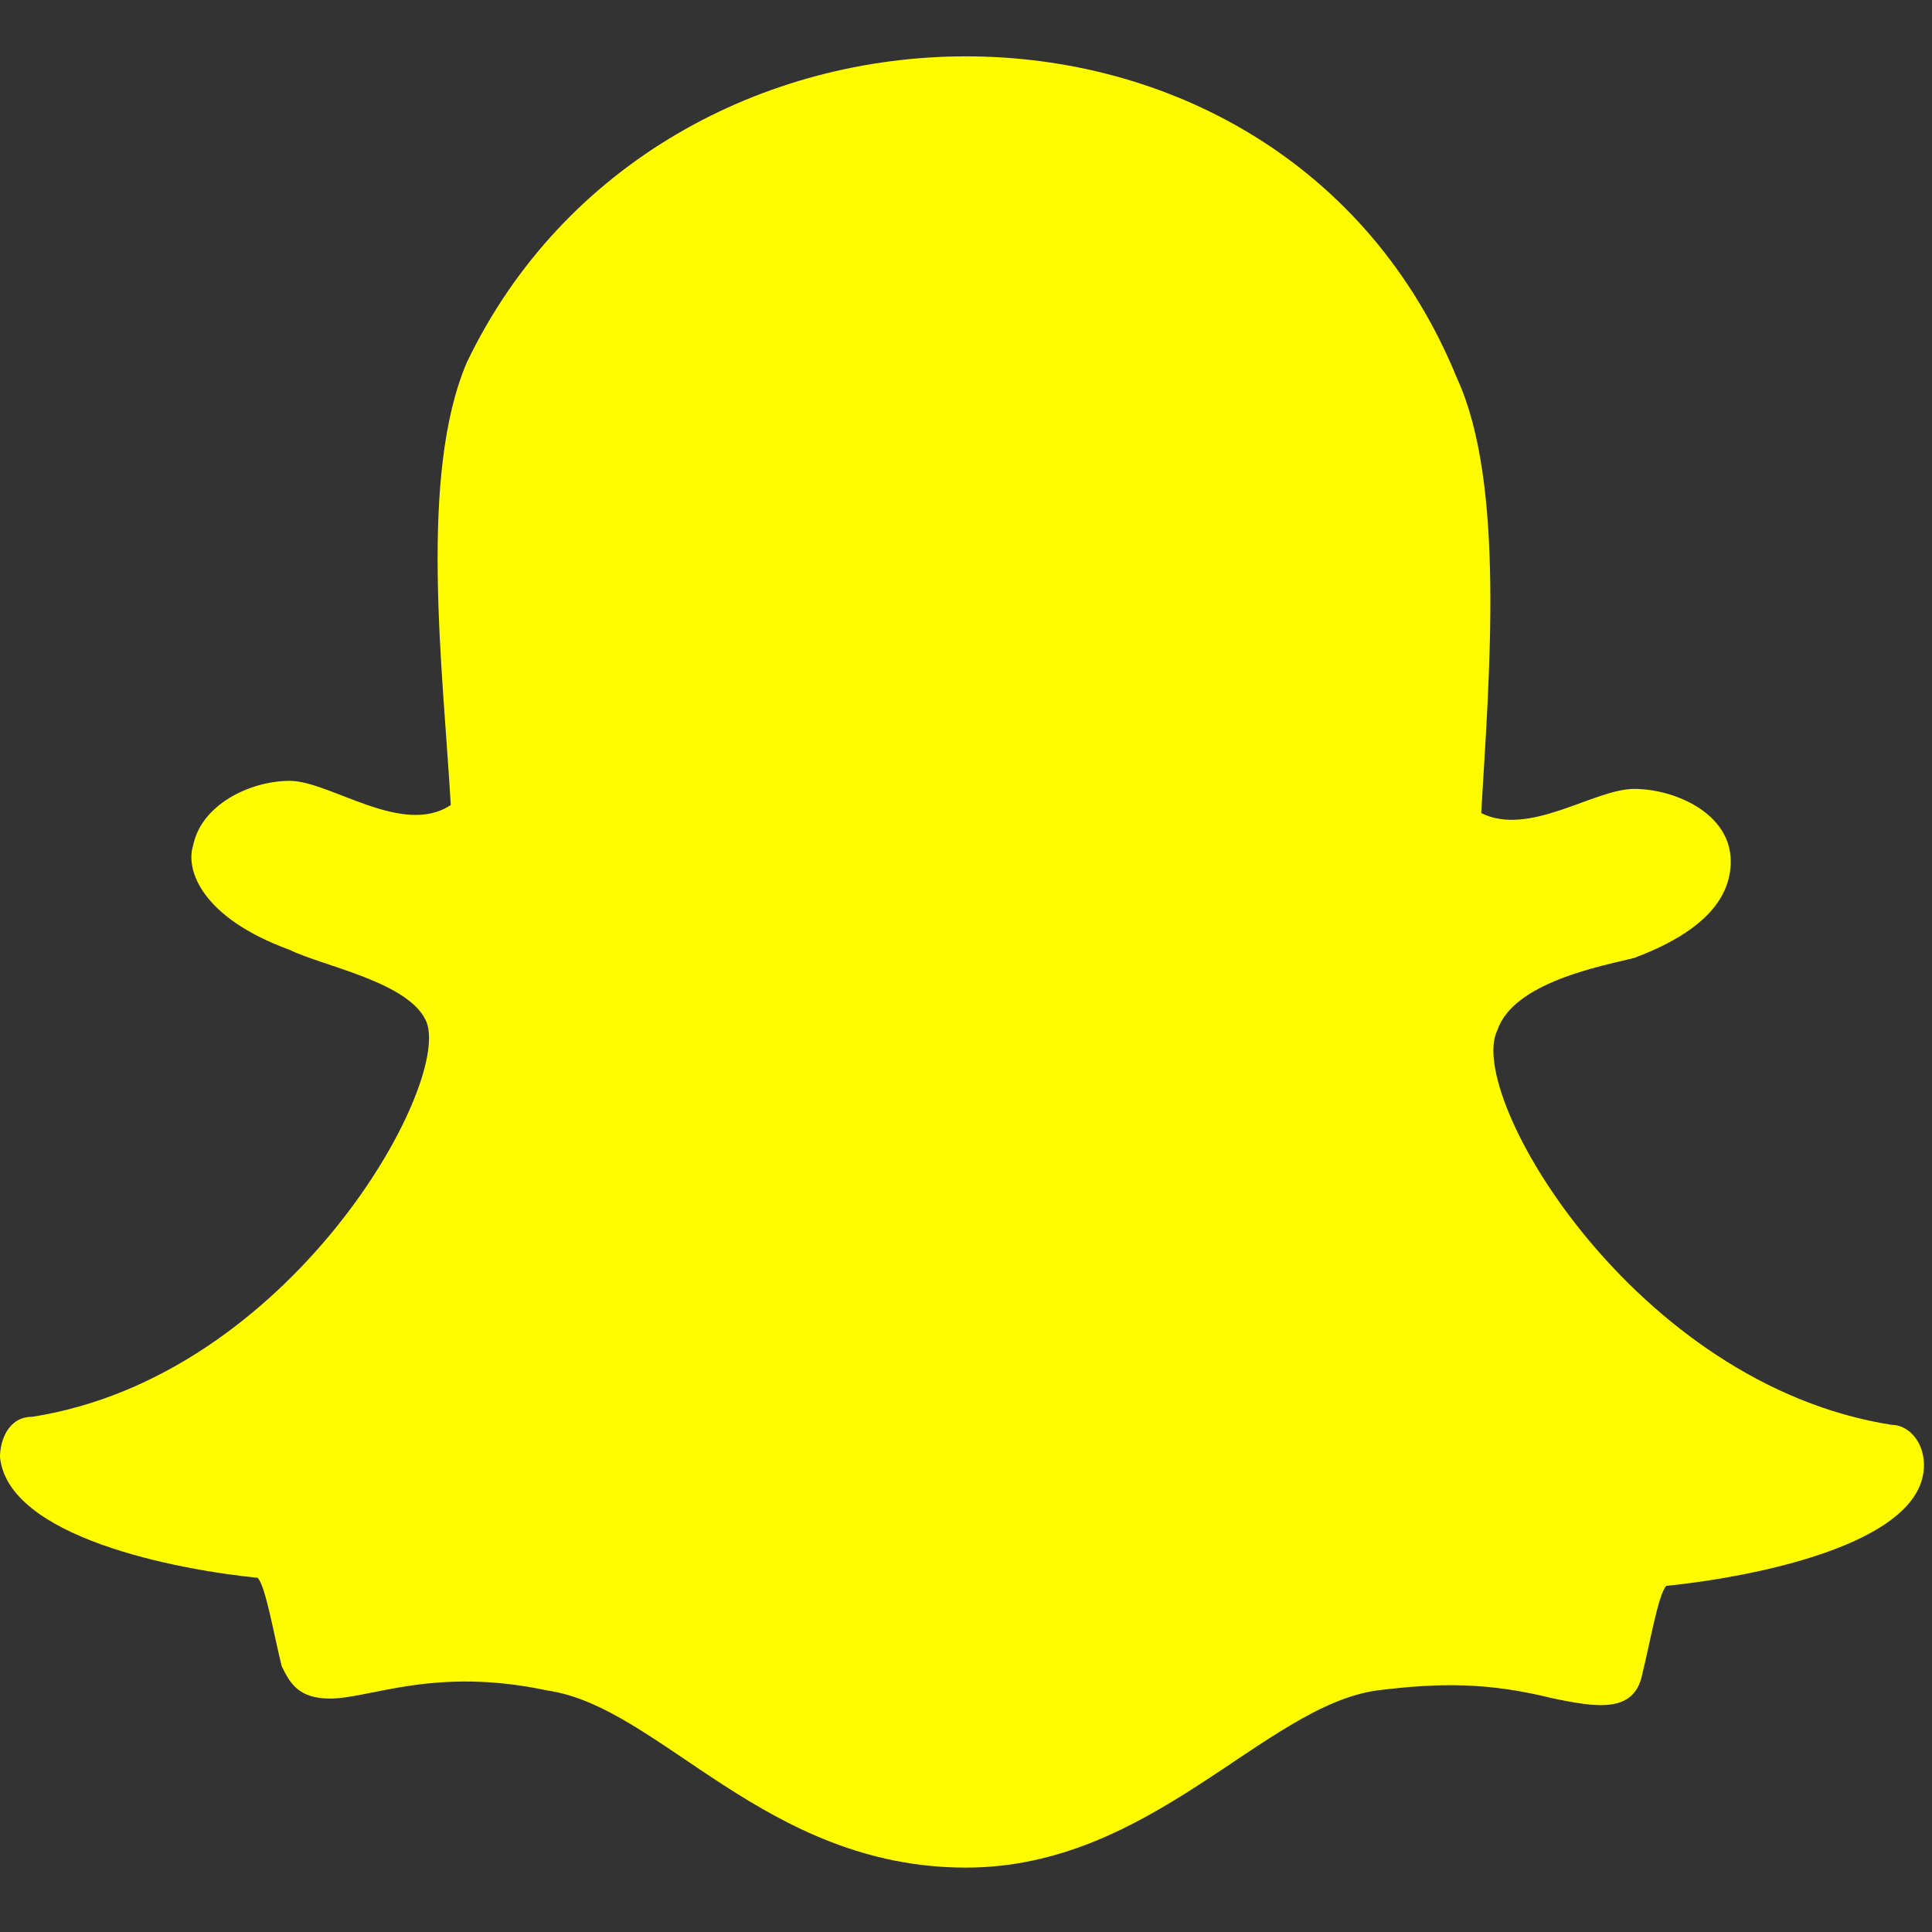 <?xml version="1.0" encoding="utf-8"?>
<!-- Generator: Adobe Illustrator 20.0.0, SVG Export Plug-In . SVG Version: 6.00 Build 0)  -->
<svg version="1.1" id="Layer_1" xmlns="http://www.w3.org/2000/svg" xmlns:xlink="http://www.w3.org/1999/xlink" x="0px" y="0px"
	 viewBox="0 0 24 24" style="enable-background:new 0 0 24 24;" xml:space="preserve">
<rect x="0" y="0" width="24" height="24" fill="#333333" stroke="none"/>
<style type="text/css">
	.st0{fill:#FFFC00;}
</style>
<path class="st0" d="M5.8,4.5C5.2,5.9,5.5,8.3,5.6,10c-0.6,0.4-1.5-0.3-2-0.3c-0.5,0-1.1,0.3-1.2,0.8c-0.1,0.3,0.1,0.9,1.2,1.3
	c0.4,0.2,1.5,0.4,1.7,0.9c0.3,0.8-1.7,4.4-4.9,4.9c-0.3,0-0.4,0.3-0.4,0.5c0.1,1,2.2,1.4,3.2,1.5c0.1,0.1,0.2,0.7,0.3,1.1
	c0.1,0.2,0.2,0.4,0.6,0.4c0.5,0,1.3-0.4,2.7-0.1c1.4,0.2,2.7,2.2,5.2,2.2c2.3,0,3.7-2,5.1-2.2c0.8-0.1,1.4-0.1,2.2,0.1
	c0.5,0.1,1,0.2,1.1-0.3c0.1-0.4,0.2-1,0.3-1.1c1-0.1,3.2-0.5,3.2-1.5c0-0.3-0.2-0.5-0.4-0.5c-3.2-0.5-5.3-4.1-4.9-4.9
	c0.2-0.6,1.3-0.8,1.7-0.9c0.8-0.3,1.2-0.7,1.2-1.2c0-0.6-0.7-0.9-1.2-0.9c-0.5,0-1.3,0.6-1.9,0.3c0.1-1.7,0.3-4.1-0.3-5.4
	C17,2,14.5,0.7,12,0.7C9.5,0.7,7,2,5.8,4.5z"/>
</svg>
